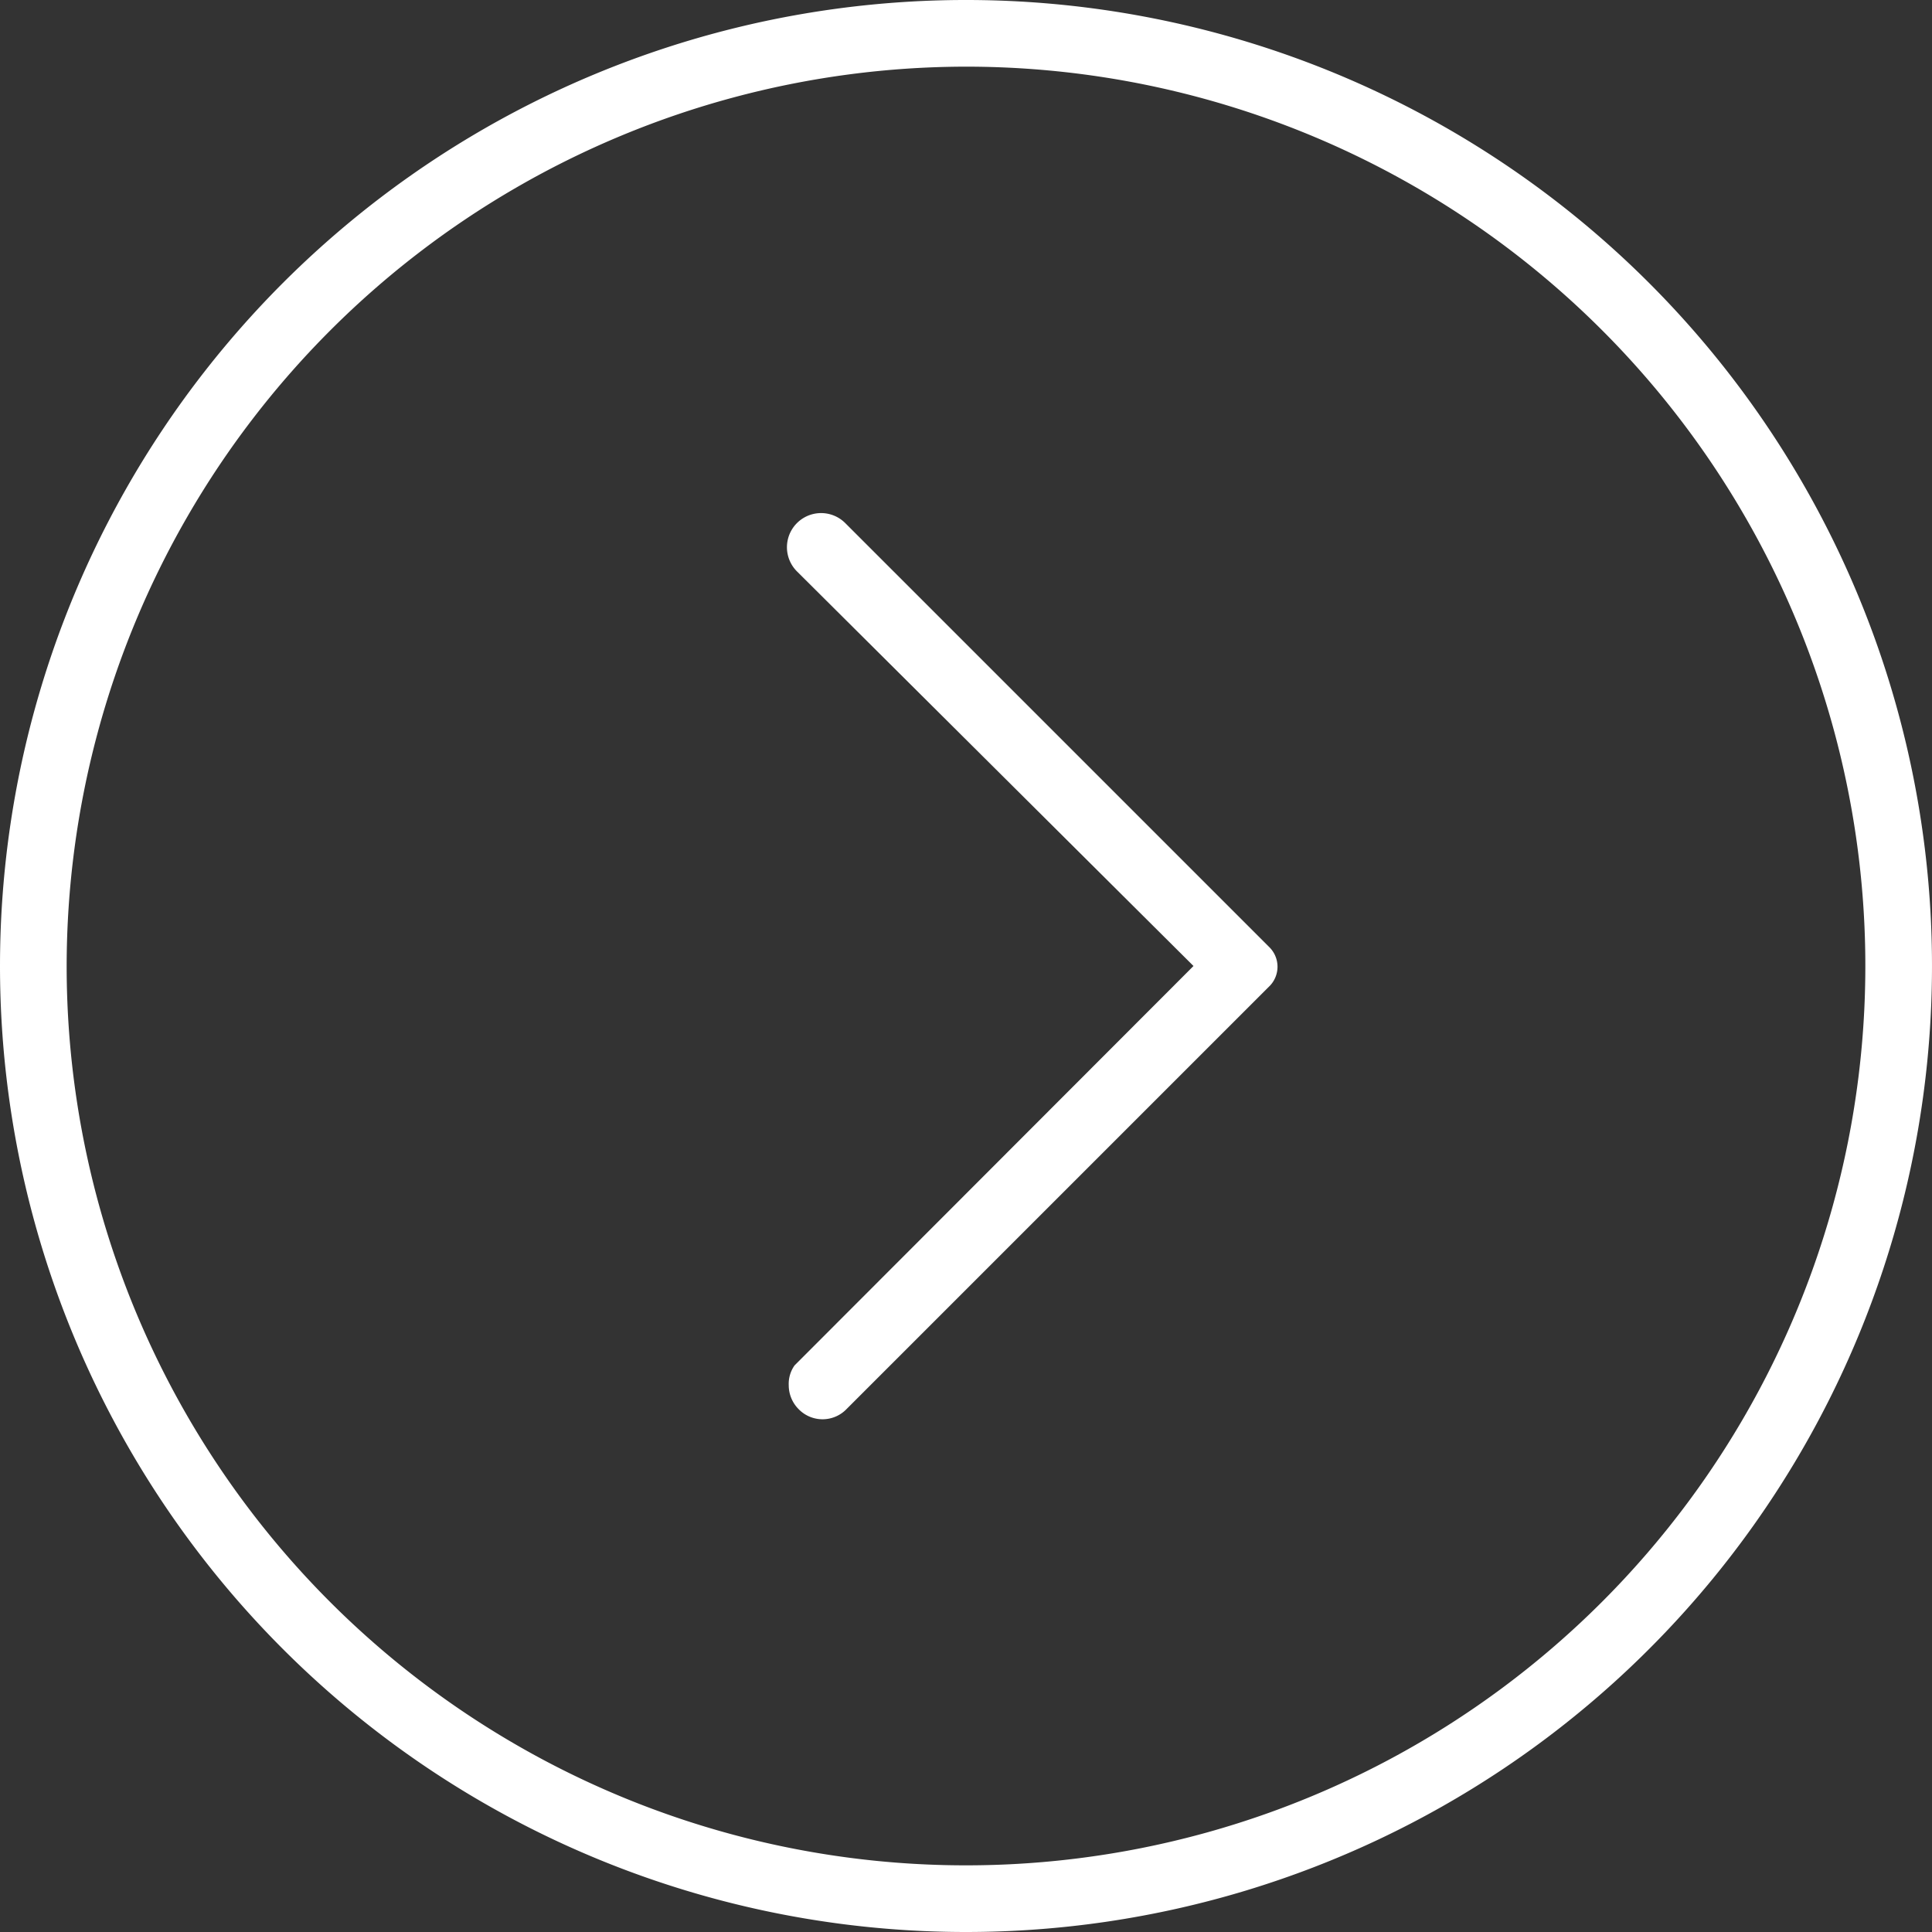 <svg xmlns="http://www.w3.org/2000/svg" viewBox="0 0 40 40"><rect x="0" y="0" width="40" height="40" fill="#333333" stroke="none"/><defs><style>.cls-1{fill:#fff;}</style></defs><title>slide-arrow-02</title><g id="Layer_2" data-name="Layer 2"><g id="Layer_1-2" data-name="Layer 1"><path class="cls-1" d="M20,40A20,20,0,1,0,0,20,20,20,0,0,0,20,40ZM20,1.38A18.62,18.62,0,1,1,1.38,20,18.64,18.64,0,0,1,20,1.38Z"/><path class="cls-1" d="M26.27,19.6,17.5,10.83a.69.69,0,0,0-1,1L24.71,20l-8.26,8.27a.66.66,0,0,0-.12.41.7.7,0,0,0,.2.49.69.69,0,0,0,1,0l8.77-8.77A.57.57,0,0,0,26.27,19.6Z"/></g></g></svg>